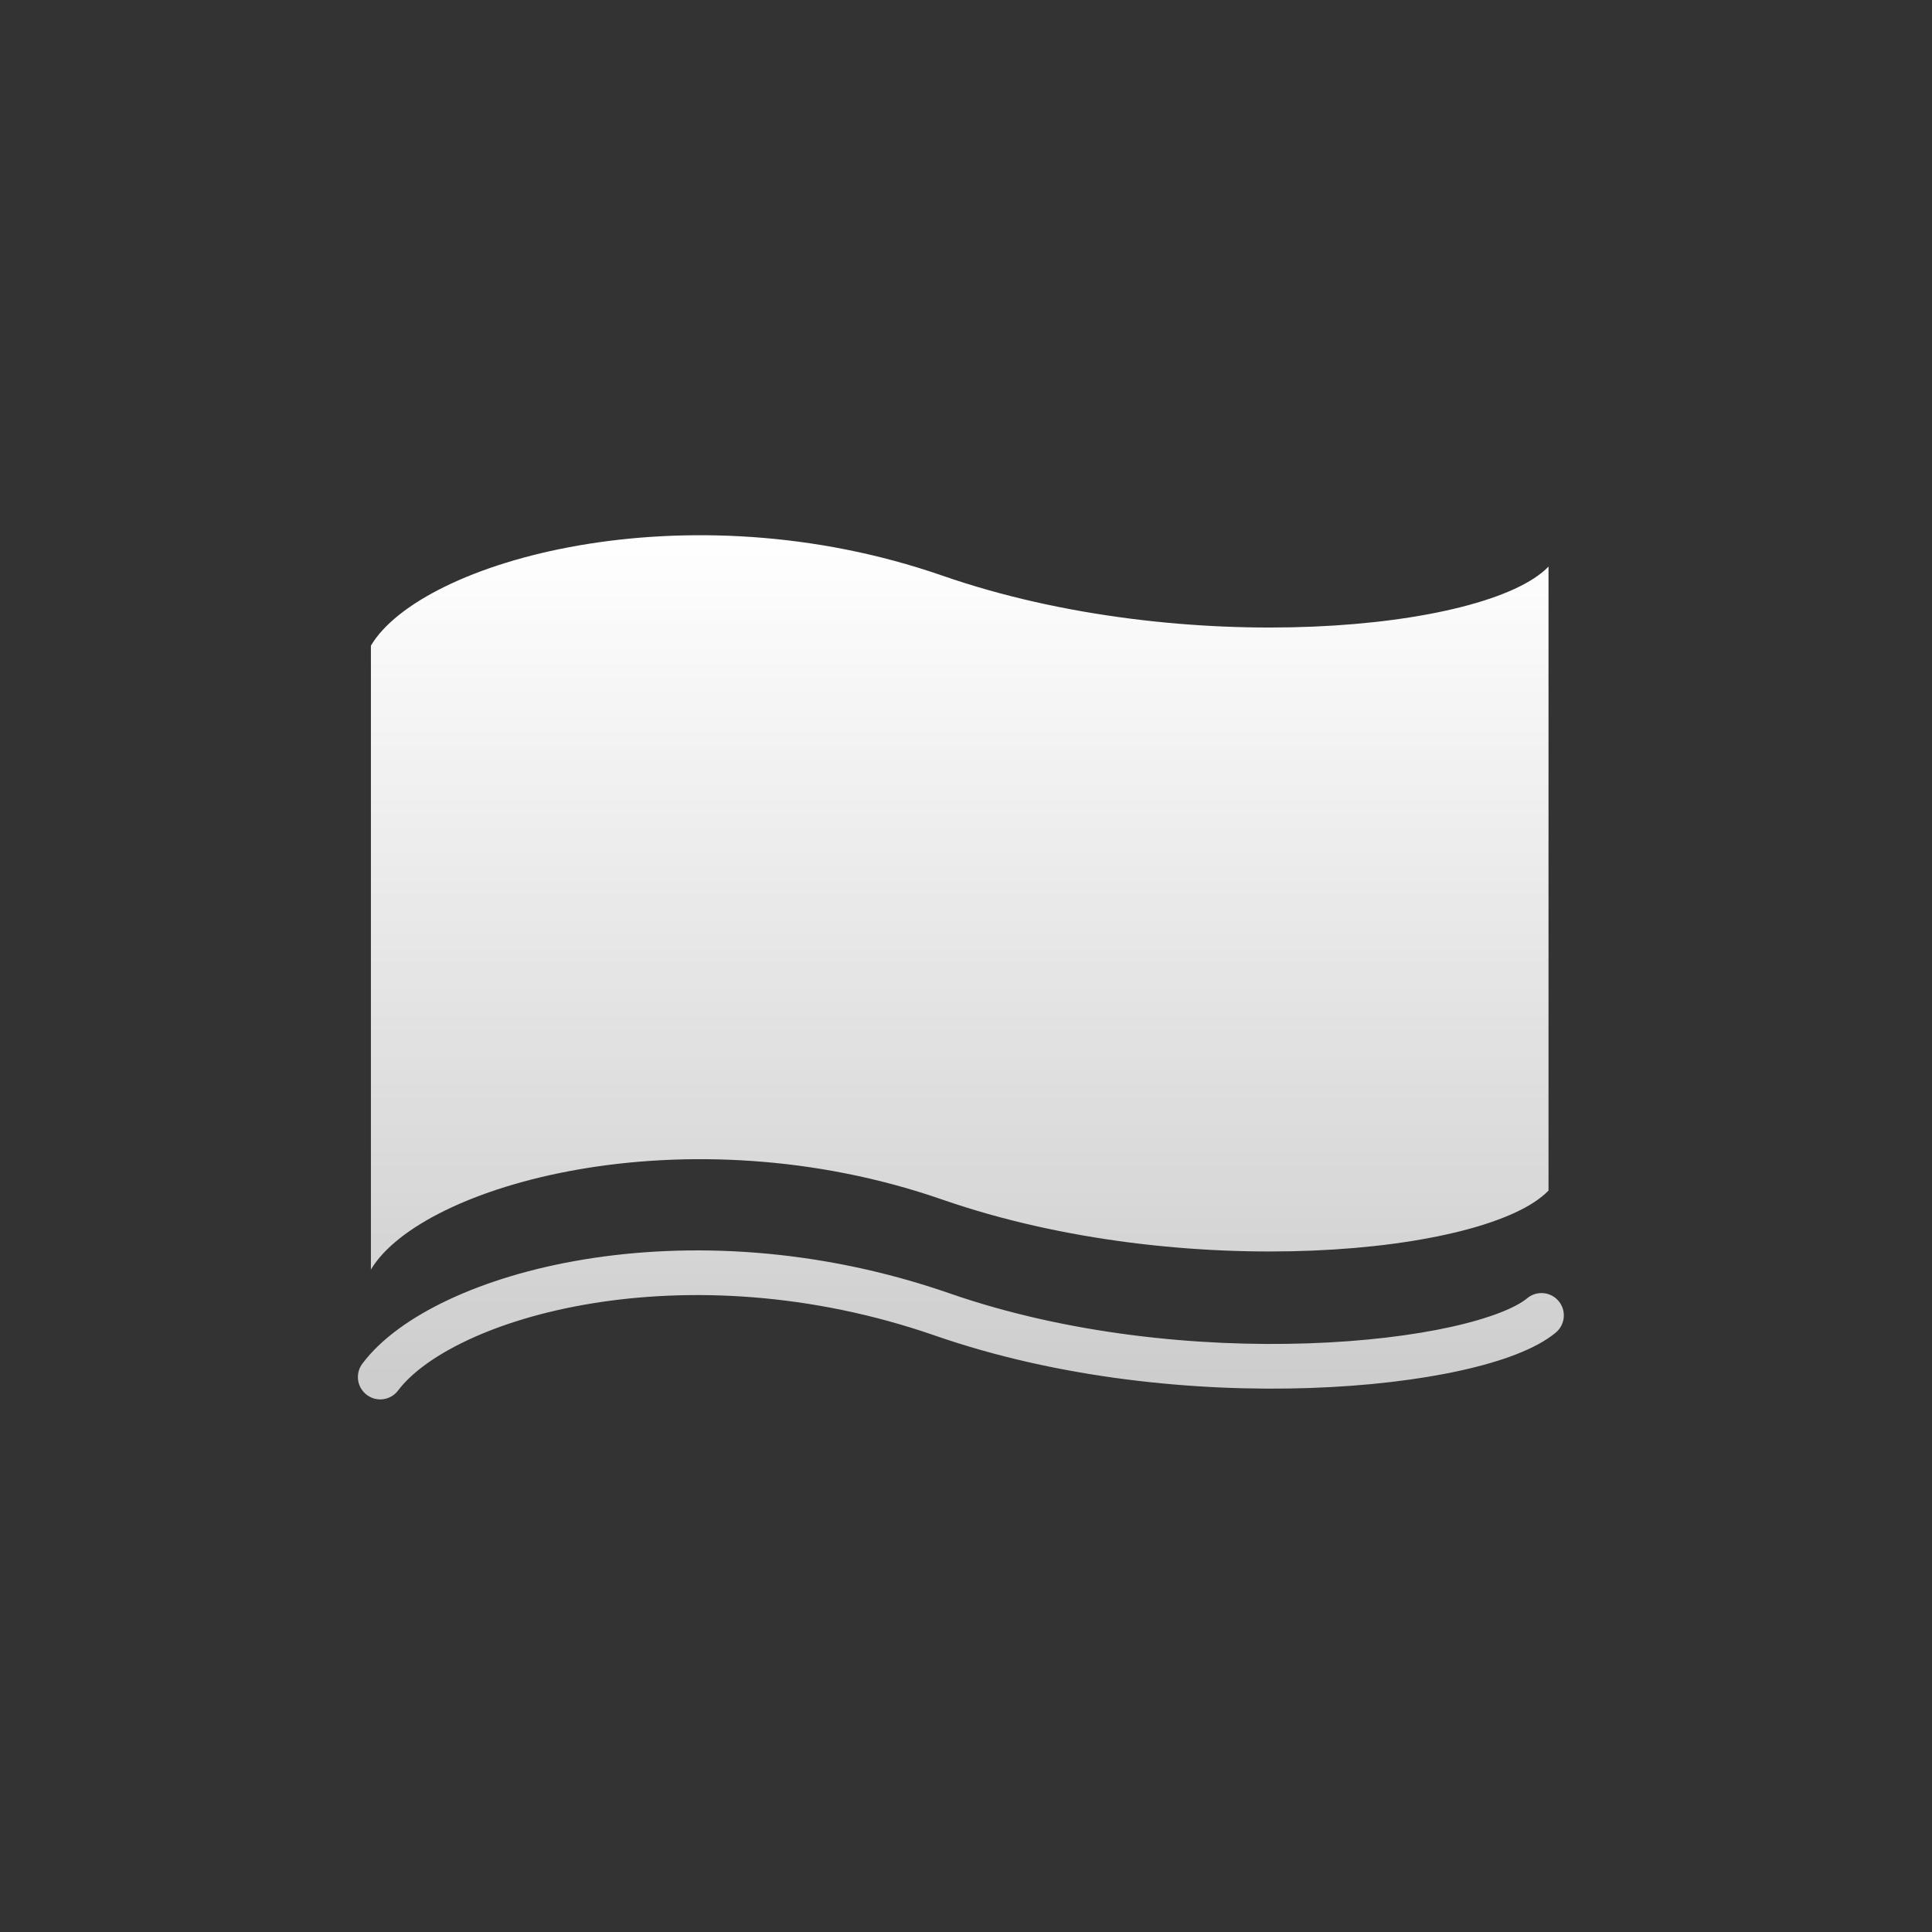 <svg width="94" height="94" viewBox="0 0 94 94" fill="none" xmlns="http://www.w3.org/2000/svg">
<rect x="0" y="0" width="94" height="94" fill="#333333" stroke="none"/>
<path fill-rule="evenodd" clip-rule="evenodd" d="M18.046 61.772C20.487 57.658 33.33 54.016 45.855 58.367C57.598 62.445 72.342 61.05 75.342 57.925L75.342 27.567C72.342 30.692 57.598 32.087 45.855 28.009C33.33 23.658 20.487 27.3 18.046 31.413V61.772ZM75.696 64.835C76.157 64.451 76.22 63.765 75.835 63.304C75.451 62.843 74.766 62.781 74.304 63.165C73.769 63.611 72.53 64.133 70.598 64.56C68.719 64.975 66.338 65.268 63.669 65.359C58.324 65.543 51.928 64.916 46.212 62.931C39.769 60.693 33.497 60.443 28.43 61.275C25.897 61.691 23.647 62.38 21.816 63.242C20.002 64.095 18.527 65.152 17.631 66.347C17.27 66.828 17.368 67.509 17.848 67.869C18.328 68.23 19.009 68.132 19.37 67.652C19.974 66.847 21.102 65.98 22.742 65.209C24.364 64.445 26.417 63.808 28.782 63.42C33.512 62.643 39.416 62.872 45.499 64.984C51.526 67.078 58.202 67.722 63.744 67.532C66.518 67.437 69.034 67.132 71.067 66.683C73.045 66.246 74.732 65.639 75.696 64.835Z" fill="url(#paint0_linear_7438_54169)"/>
<defs>
<linearGradient id="paint0_linear_7438_54169" x1="46.75" y1="26.041" x2="46.75" y2="68.087" gradientUnits="userSpaceOnUse">
<stop stop-color="white"/>
<stop offset="1" stop-color="white" stop-opacity="0.75"/>
</linearGradient>
</defs>
</svg>
